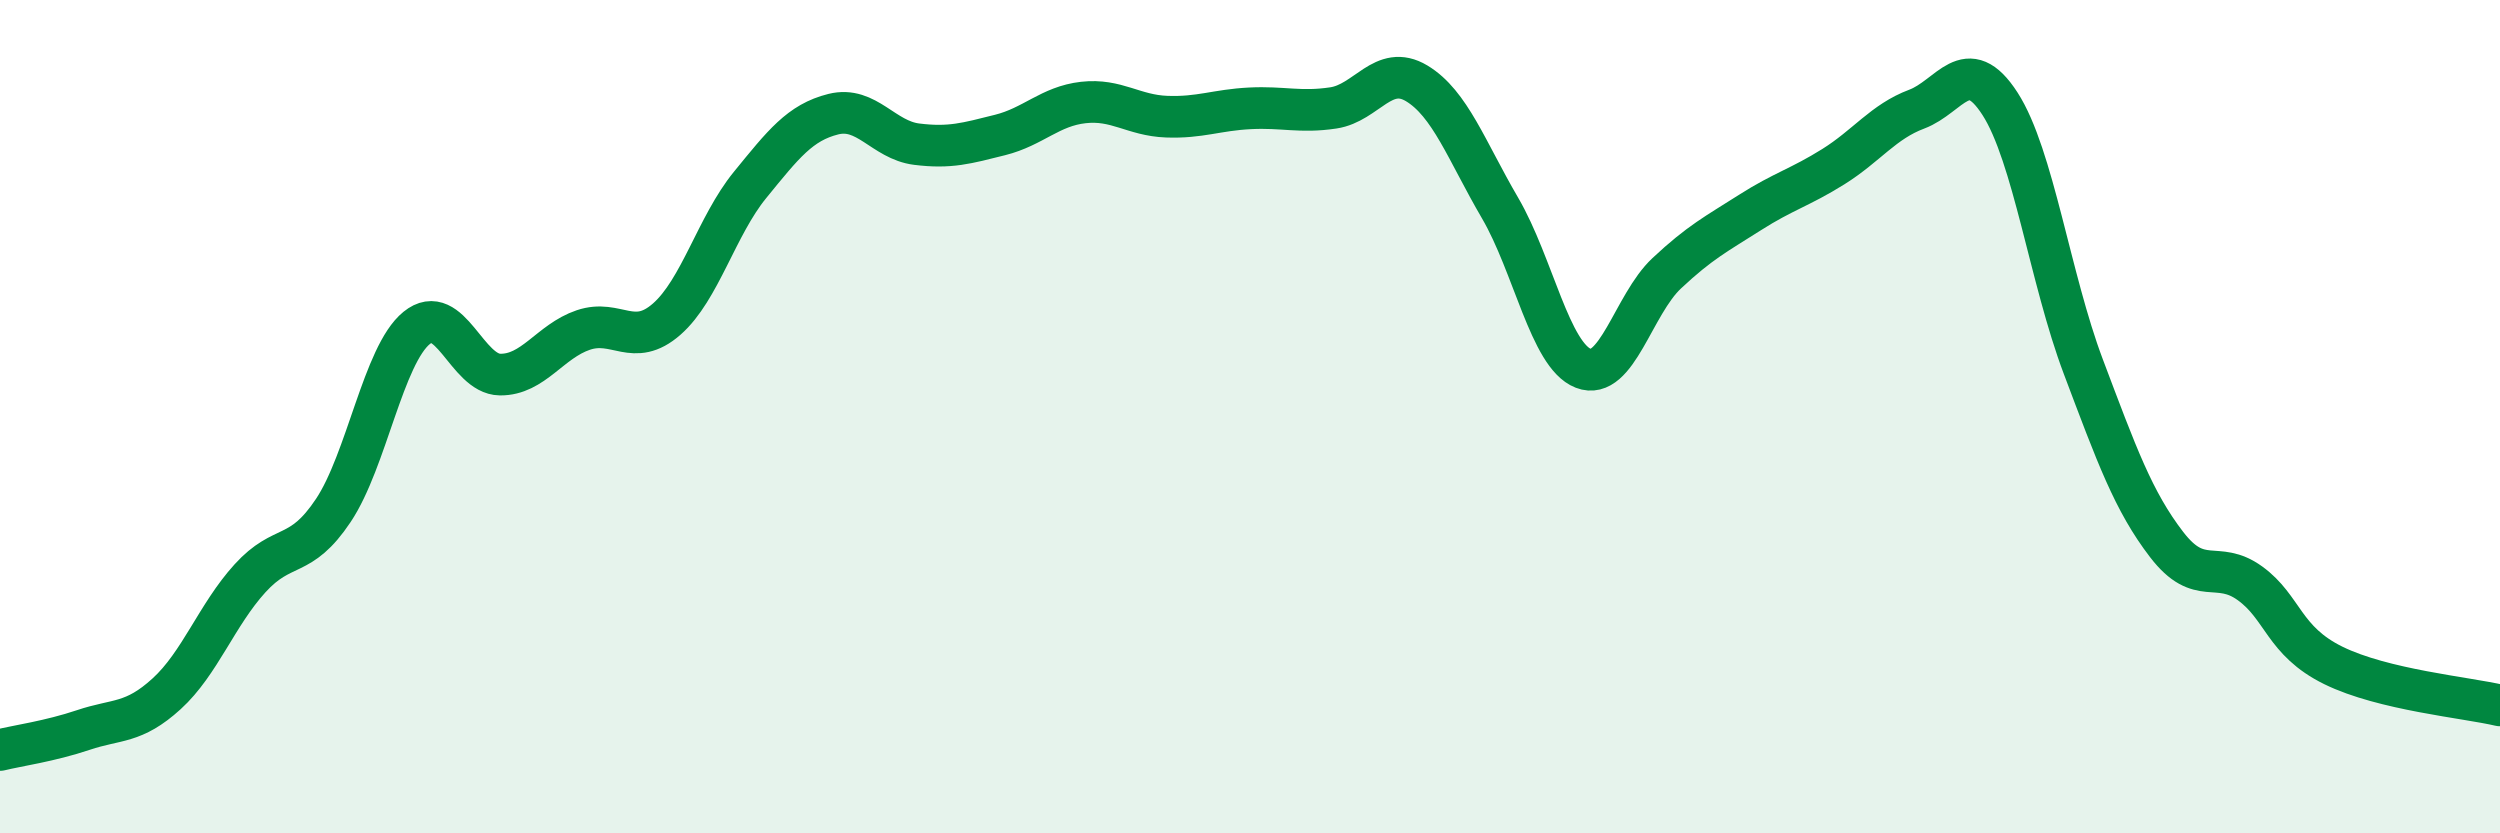 
    <svg width="60" height="20" viewBox="0 0 60 20" xmlns="http://www.w3.org/2000/svg">
      <path
        d="M 0,18 C 0.4,17.9 1.2,17.79 2,17.52 C 2.8,17.25 3.2,17.38 4,16.65 C 4.8,15.92 5.2,14.76 6,13.88 C 6.8,13 7.2,13.45 8,12.25 C 8.8,11.05 9.2,8.52 10,7.87 C 10.8,7.22 11.2,8.98 12,8.99 C 12.8,9 13.2,8.19 14,7.92 C 14.8,7.65 15.2,8.36 16,7.66 C 16.8,6.96 17.2,5.42 18,4.44 C 18.8,3.46 19.2,2.94 20,2.74 C 20.8,2.54 21.2,3.36 22,3.46 C 22.8,3.56 23.2,3.44 24,3.24 C 24.8,3.04 25.2,2.55 26,2.46 C 26.8,2.37 27.2,2.77 28,2.8 C 28.8,2.83 29.2,2.64 30,2.6 C 30.8,2.56 31.2,2.71 32,2.59 C 32.8,2.47 33.2,1.52 34,2 C 34.8,2.48 35.2,3.62 36,4.99 C 36.8,6.36 37.2,8.53 38,8.84 C 38.8,9.15 39.2,7.31 40,6.56 C 40.8,5.81 41.2,5.61 42,5.1 C 42.8,4.59 43.2,4.5 44,4 C 44.8,3.5 45.2,2.92 46,2.62 C 46.8,2.32 47.2,1.25 48,2.49 C 48.8,3.73 49.2,6.68 50,8.8 C 50.8,10.92 51.2,12.03 52,13.07 C 52.8,14.11 53.2,13.42 54,14 C 54.8,14.58 54.8,15.38 56,15.97 C 57.2,16.56 59.2,16.74 60,16.93L60 20L0 20Z"
        fill="#008740"
        opacity="0.1"
        stroke-linecap="round"
        stroke-linejoin="round"
      />
      <path
        d="M 0,18 C 0.4,17.9 1.2,17.79 2,17.52 C 2.8,17.25 3.2,17.38 4,16.65 C 4.8,15.92 5.2,14.76 6,13.88 C 6.8,13 7.2,13.45 8,12.25 C 8.8,11.05 9.2,8.52 10,7.87 C 10.8,7.22 11.2,8.98 12,8.99 C 12.8,9 13.2,8.19 14,7.92 C 14.8,7.65 15.2,8.36 16,7.66 C 16.8,6.96 17.2,5.42 18,4.44 C 18.8,3.46 19.2,2.94 20,2.74 C 20.8,2.54 21.2,3.36 22,3.46 C 22.8,3.56 23.2,3.44 24,3.24 C 24.8,3.04 25.2,2.55 26,2.46 C 26.8,2.37 27.2,2.77 28,2.8 C 28.8,2.83 29.2,2.64 30,2.6 C 30.8,2.56 31.2,2.71 32,2.59 C 32.8,2.47 33.2,1.52 34,2 C 34.8,2.48 35.2,3.62 36,4.99 C 36.8,6.36 37.2,8.53 38,8.84 C 38.8,9.15 39.2,7.31 40,6.56 C 40.8,5.81 41.2,5.61 42,5.1 C 42.8,4.59 43.2,4.5 44,4 C 44.8,3.5 45.2,2.92 46,2.62 C 46.8,2.32 47.2,1.25 48,2.49 C 48.8,3.73 49.2,6.68 50,8.8 C 50.8,10.92 51.2,12.03 52,13.07 C 52.8,14.11 53.2,13.42 54,14 C 54.8,14.58 54.8,15.38 56,15.97 C 57.2,16.56 59.2,16.74 60,16.93"
        stroke="#008740"
        stroke-width="1"
        fill="none"
        stroke-linecap="round"
        stroke-linejoin="round"
      />
    </svg>
  